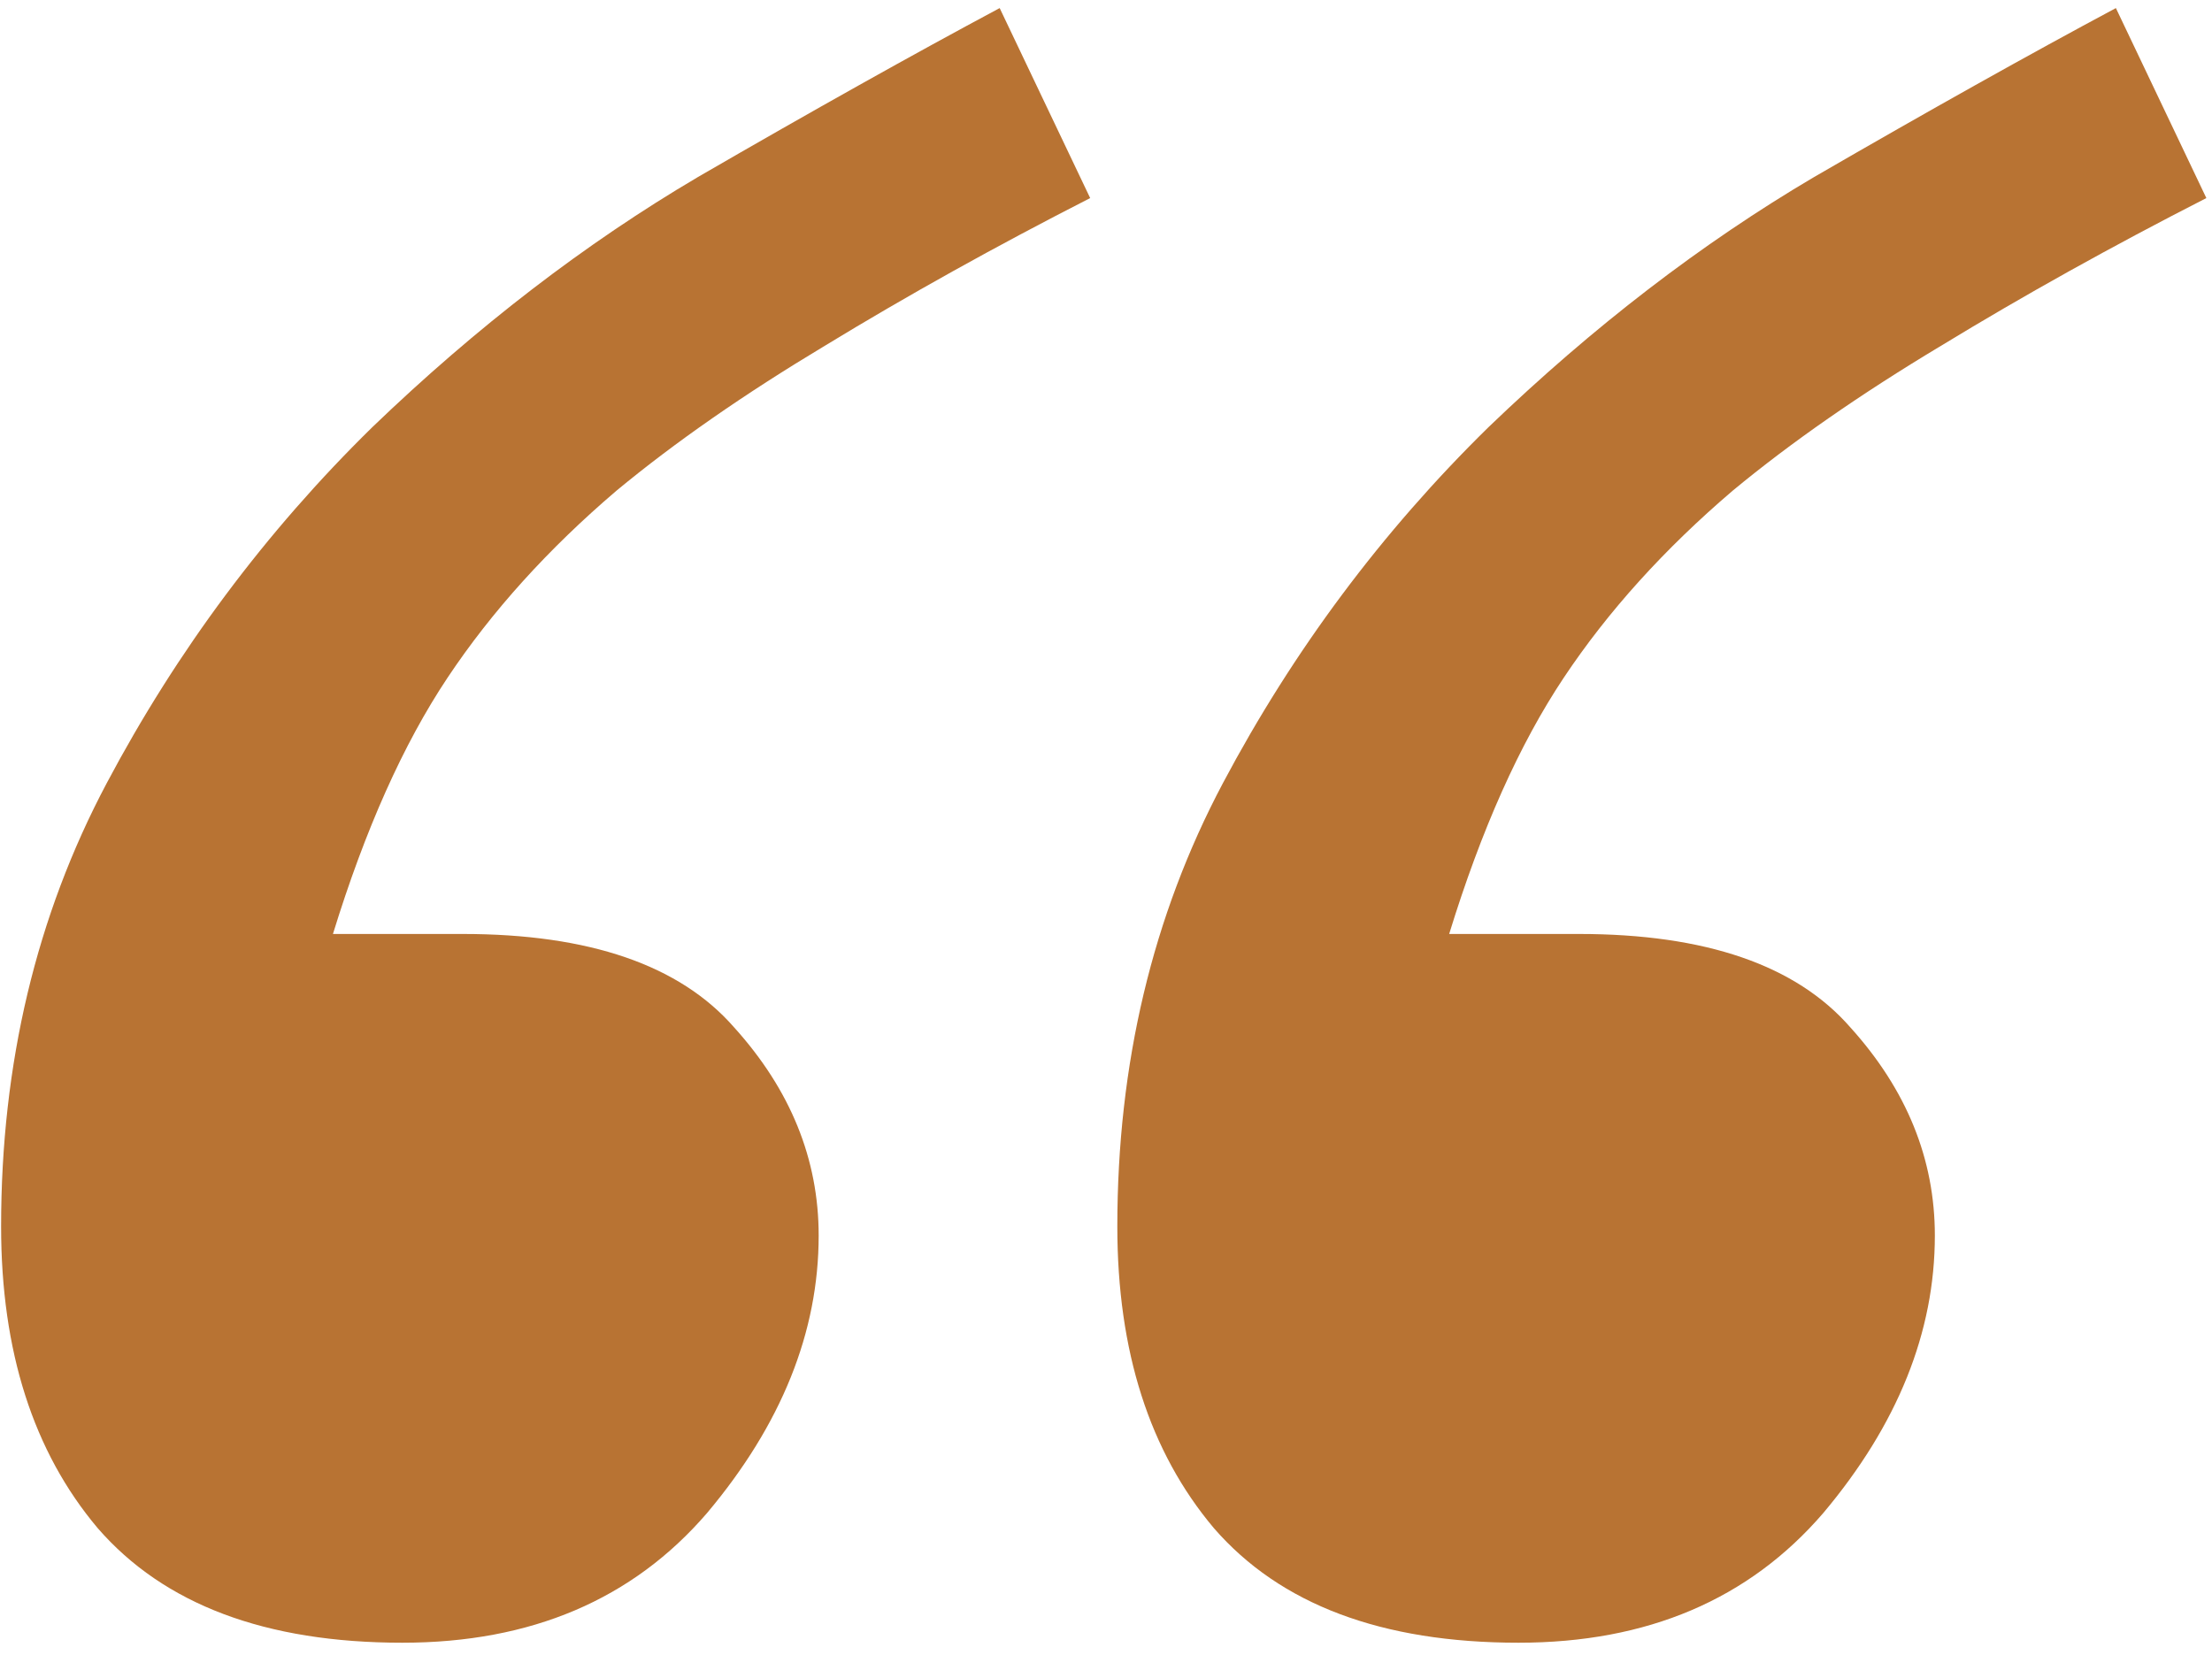 <svg width="58" height="44" viewBox="0 0 58 44" fill="none" xmlns="http://www.w3.org/2000/svg">
<path d="M57.852 5.195C55.374 6.461 53.054 7.753 50.892 9.071C48.782 10.337 46.963 11.602 45.434 12.868C43.641 14.398 42.164 16.032 41.004 17.773C39.844 19.513 38.842 21.754 37.998 24.496H41.399C44.722 24.496 47.095 25.314 48.519 26.948C49.995 28.583 50.733 30.402 50.733 32.406C50.733 34.938 49.758 37.363 47.807 39.684C45.855 41.951 43.192 43.085 39.817 43.085C36.231 43.085 33.568 42.083 31.828 40.079C30.141 38.075 29.297 35.438 29.297 32.169C29.297 27.898 30.22 24.021 32.065 20.541C33.911 17.061 36.231 13.949 39.026 11.207C41.769 8.57 44.616 6.382 47.569 4.642C50.575 2.901 53.212 1.425 55.48 0.212L57.852 5.195ZM28.585 5.195C26.106 6.461 23.786 7.753 21.624 9.071C19.515 10.337 17.695 11.602 16.166 12.868C14.373 14.398 12.896 16.032 11.736 17.773C10.576 19.513 9.574 21.754 8.73 24.496H12.132C15.454 24.496 17.827 25.314 19.251 26.948C20.727 28.583 21.466 30.402 21.466 32.406C21.466 34.938 20.49 37.363 18.539 39.684C16.588 41.951 13.925 43.085 10.55 43.085C6.964 43.085 4.301 42.083 2.561 40.079C0.873 38.075 0.029 35.438 0.029 32.169C0.029 27.898 0.952 24.021 2.798 20.541C4.644 17.061 6.964 13.949 9.759 11.207C12.501 8.57 15.349 6.382 18.302 4.642C21.308 2.901 23.944 1.425 26.212 0.212L28.585 5.195Z" fill="#B87333"/>
</svg>

